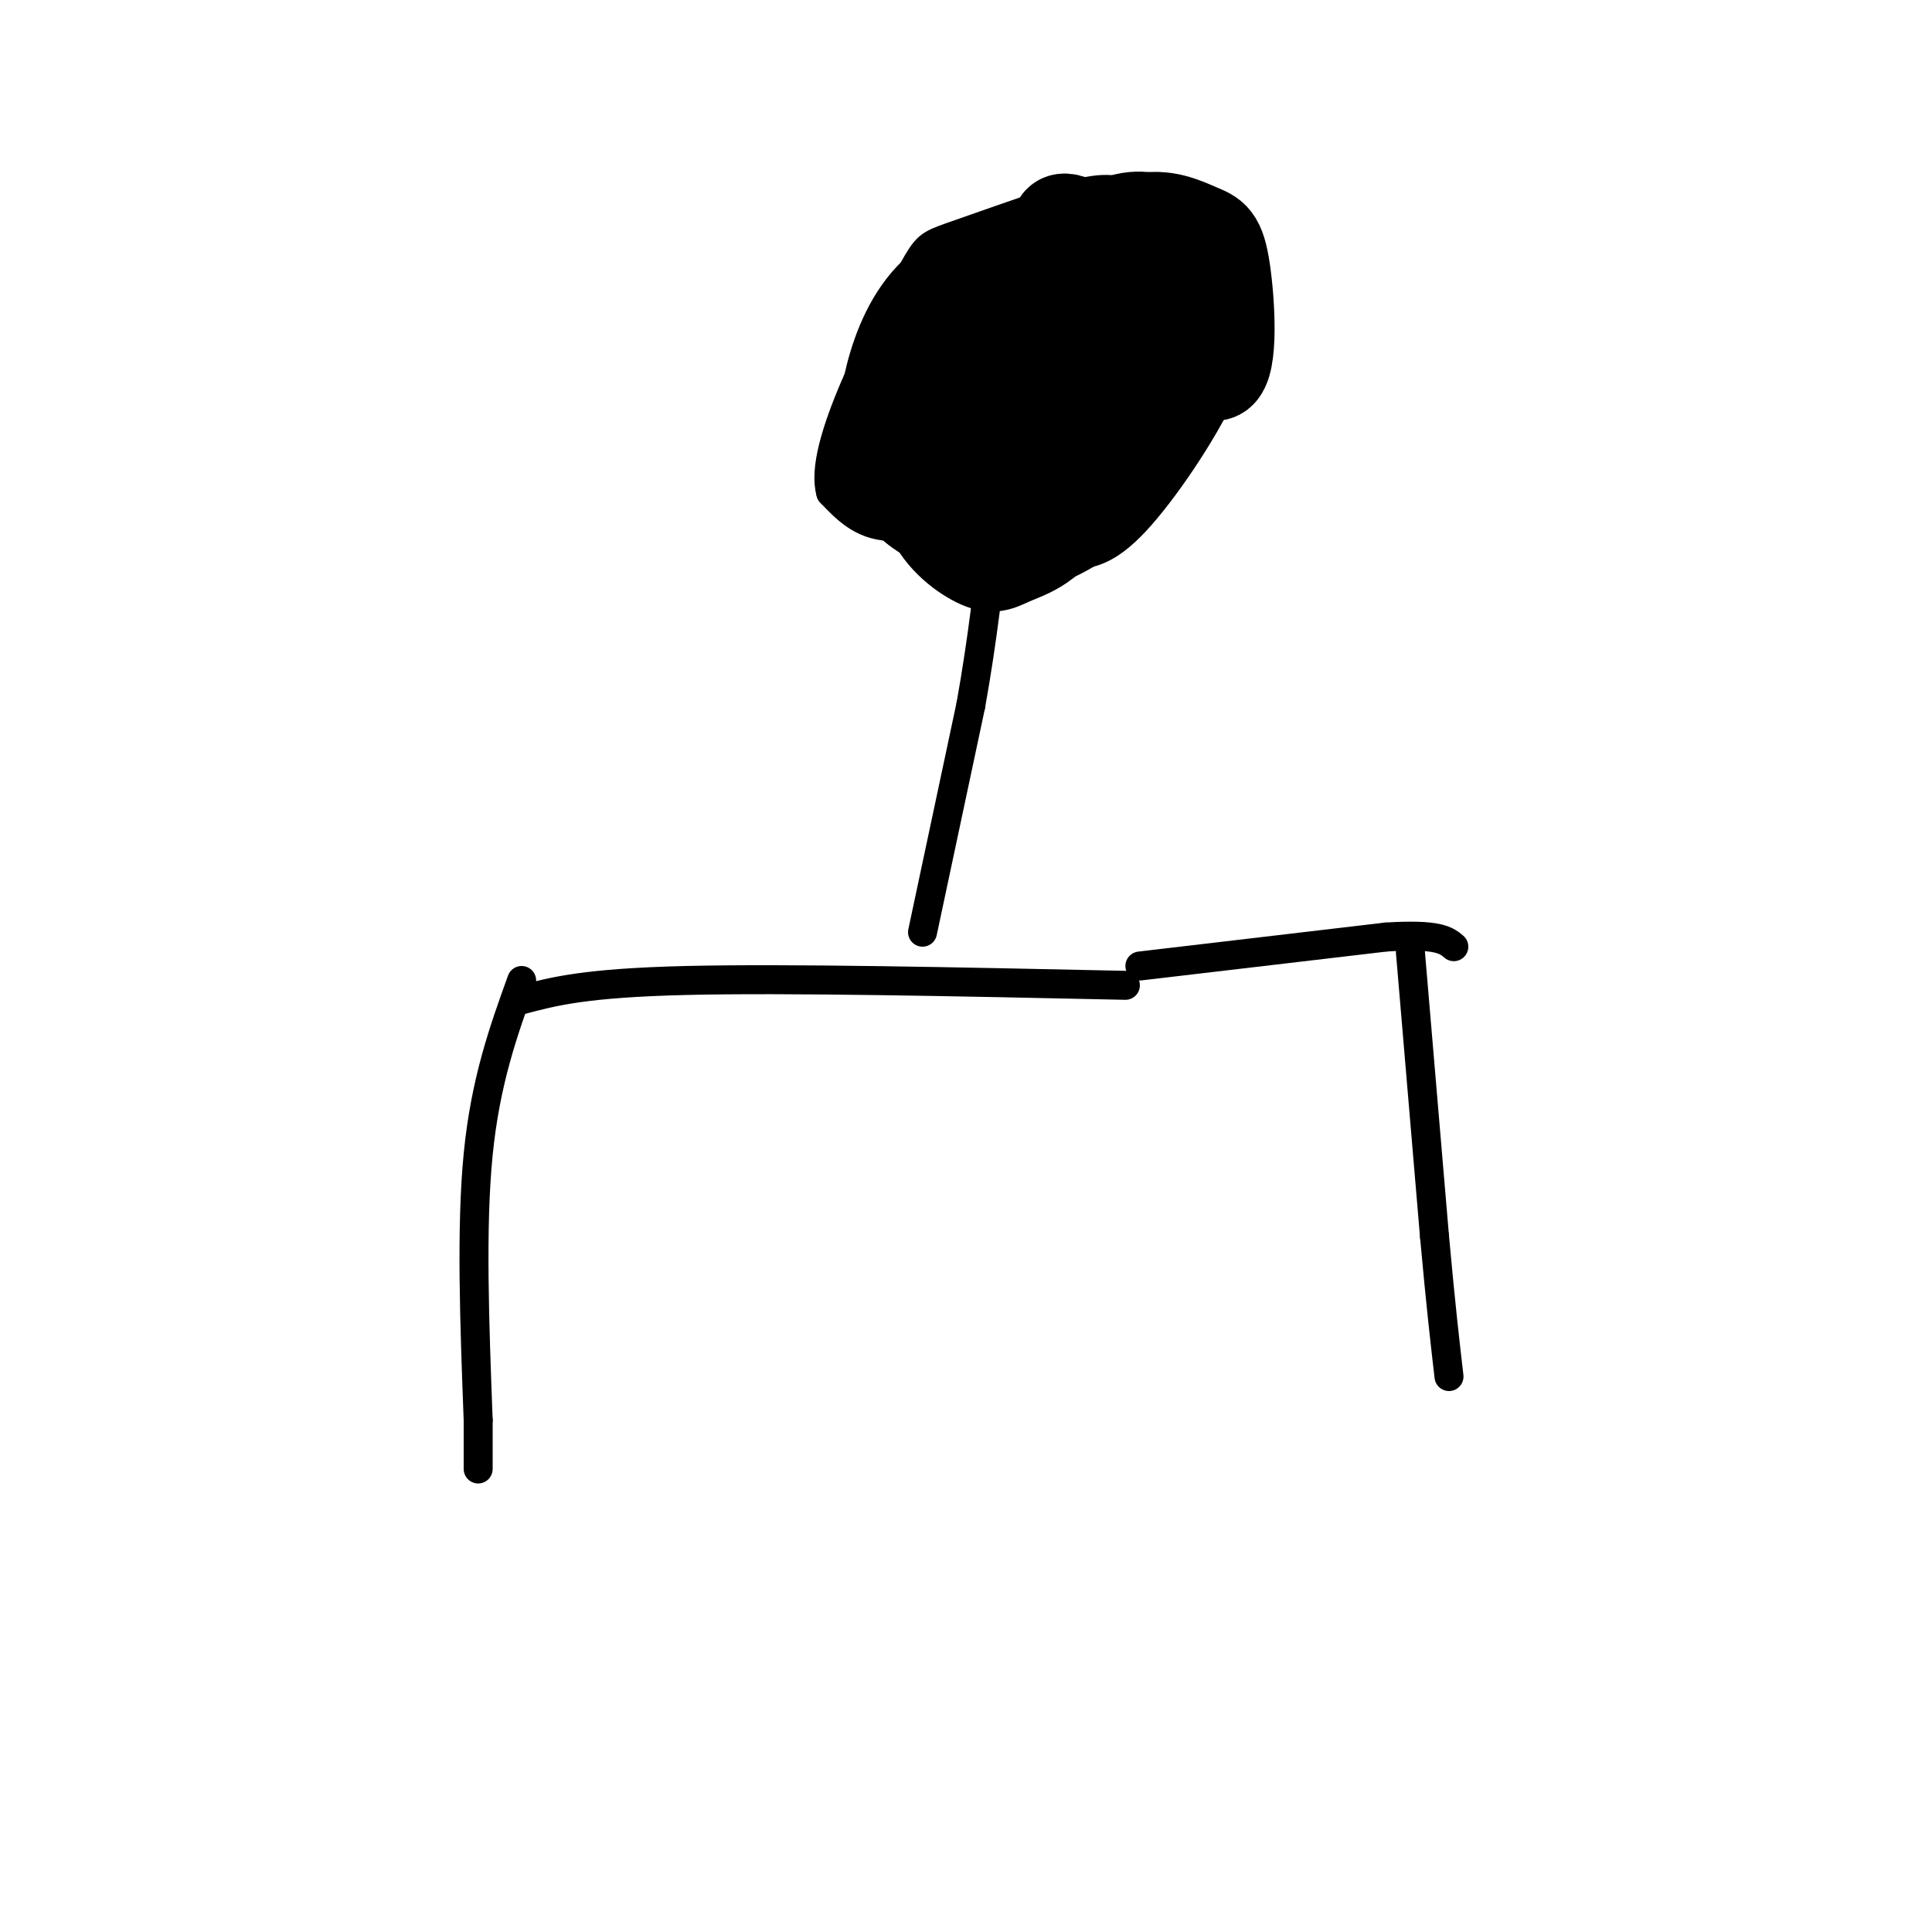 <svg viewBox='0 0 400 400' version='1.1' xmlns='http://www.w3.org/2000/svg' xmlns:xlink='http://www.w3.org/1999/xlink'><g fill='none' stroke='rgb(0,0,0)' stroke-width='6' stroke-linecap='round' stroke-linejoin='round'><path d='M108,203c-3.750,10.417 -7.500,20.833 -9,36c-1.500,15.167 -0.750,35.083 0,55'/><path d='M99,294c0.000,10.833 0.000,10.417 0,10'/><path d='M292,197c0.000,0.000 5.000,59.000 5,59'/><path d='M297,256c1.333,14.667 2.167,21.833 3,29'/><path d='M108,207c6.583,-1.750 13.167,-3.500 34,-4c20.833,-0.500 55.917,0.250 91,1'/><path d='M236,200c0.000,0.000 51.000,-6.000 51,-6'/><path d='M287,194c10.833,-0.667 12.417,0.667 14,2'/><path d='M191,193c0.000,0.000 10.000,-47.000 10,-47'/><path d='M201,146c2.500,-14.000 3.750,-25.500 5,-37'/><path d='M206,104c-8.167,2.667 -16.333,5.333 -22,5c-5.667,-0.333 -8.833,-3.667 -12,-7'/><path d='M172,102c-1.397,-4.697 1.110,-12.939 5,-22c3.890,-9.061 9.163,-18.939 12,-24c2.837,-5.061 3.239,-5.303 8,-7c4.761,-1.697 13.880,-4.848 23,-8'/><path d='M220,41c6.285,-1.939 10.499,-2.788 16,0c5.501,2.788 12.289,9.212 16,13c3.711,3.788 4.346,4.939 4,9c-0.346,4.061 -1.673,11.030 -3,18'/><path d='M253,81c-3.889,8.489 -12.111,20.711 -18,27c-5.889,6.289 -9.444,6.644 -13,7'/><path d='M222,115c-4.905,1.536 -10.667,1.875 -15,2c-4.333,0.125 -7.238,0.036 -11,-3c-3.762,-3.036 -8.381,-9.018 -13,-15'/><path d='M183,99c-2.333,-2.833 -1.667,-2.417 -1,-2'/></g>
<g fill='none' stroke='rgb(0,0,0)' stroke-width='20' stroke-linecap='round' stroke-linejoin='round'><path d='M236,54c-3.905,-1.563 -7.811,-3.125 -13,1c-5.189,4.125 -11.662,13.938 -16,23c-4.338,9.063 -6.541,17.375 -6,23c0.541,5.625 3.824,8.563 7,10c3.176,1.437 6.243,1.375 11,-1c4.757,-2.375 11.204,-7.063 14,-13c2.796,-5.938 1.942,-13.125 0,-18c-1.942,-4.875 -4.971,-7.438 -8,-10'/><path d='M225,69c-3.509,-2.871 -8.281,-5.050 -14,-2c-5.719,3.050 -12.384,11.328 -16,19c-3.616,7.672 -4.182,14.737 -2,20c2.182,5.263 7.113,8.724 10,10c2.887,1.276 3.730,0.368 7,-1c3.270,-1.368 8.967,-3.195 12,-12c3.033,-8.805 3.400,-24.587 3,-32c-0.400,-7.413 -1.569,-6.457 -3,-8c-1.431,-1.543 -3.123,-5.584 -8,-5c-4.877,0.584 -12.938,5.792 -21,11'/><path d='M193,69c-5.383,4.821 -8.341,11.374 -9,18c-0.659,6.626 0.979,13.326 5,17c4.021,3.674 10.424,4.322 15,4c4.576,-0.322 7.326,-1.615 10,-8c2.674,-6.385 5.274,-17.863 6,-24c0.726,-6.137 -0.421,-6.932 -2,-10c-1.579,-3.068 -3.588,-8.410 -8,-10c-4.412,-1.590 -11.226,0.572 -16,5c-4.774,4.428 -7.507,11.122 -9,17c-1.493,5.878 -1.747,10.939 -2,16'/><path d='M183,94c0.597,4.418 3.090,7.463 6,10c2.910,2.537 6.236,4.566 13,4c6.764,-0.566 16.964,-3.725 23,-6c6.036,-2.275 7.906,-3.664 11,-8c3.094,-4.336 7.412,-11.619 10,-19c2.588,-7.381 3.445,-14.862 2,-20c-1.445,-5.138 -5.191,-7.934 -9,-9c-3.809,-1.066 -7.679,-0.402 -12,3c-4.321,3.402 -9.092,9.544 -10,11c-0.908,1.456 2.046,-1.772 5,-5'/><path d='M222,55c3.289,-2.909 9.011,-7.683 14,-9c4.989,-1.317 9.244,0.822 12,2c2.756,1.178 4.011,1.394 5,8c0.989,6.606 1.711,19.602 -1,21c-2.711,1.398 -8.856,-8.801 -15,-19'/><path d='M237,58c-5.869,-5.952 -13.042,-11.333 -16,-12c-2.958,-0.667 -1.702,3.381 2,9c3.702,5.619 9.851,12.810 16,20'/></g>
</svg>